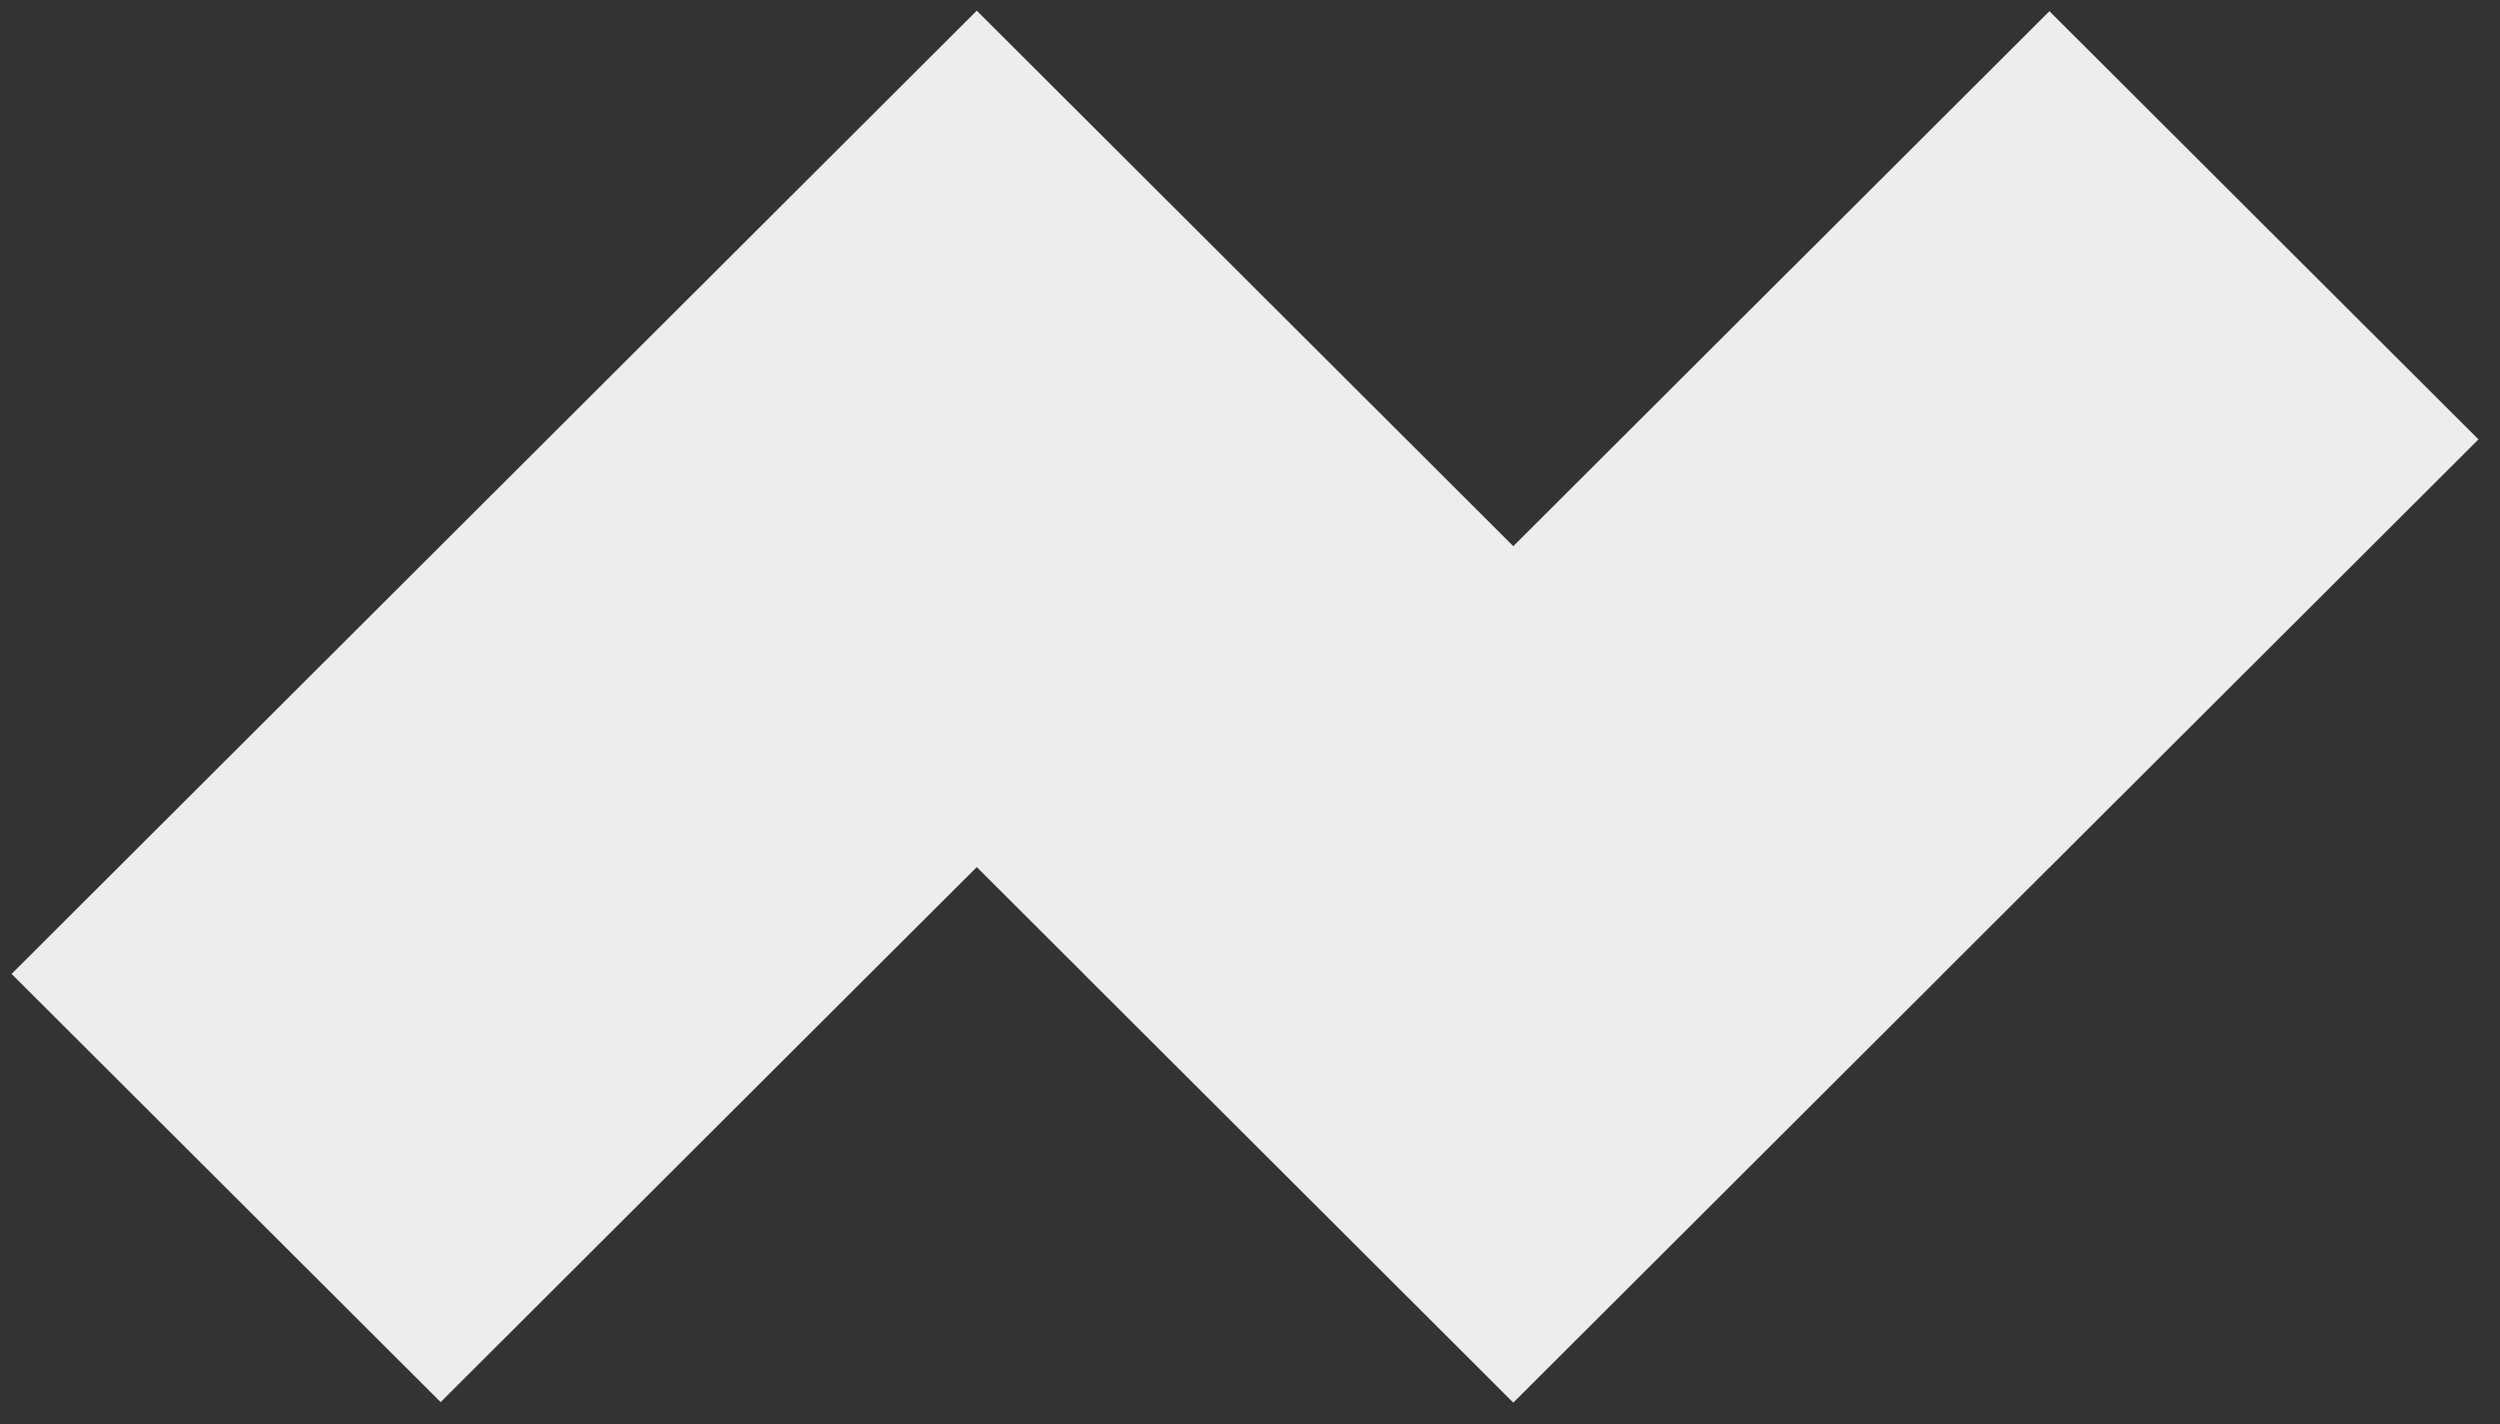 <?xml version="1.0" encoding="UTF-8"?> <svg xmlns="http://www.w3.org/2000/svg" xmlns:xlink="http://www.w3.org/1999/xlink" width="467" height="266" xml:space="preserve" overflow="hidden"><rect width="100%" height="100%" fill="#333333" stroke="none"/><defs><clipPath id="clip0"><rect x="371" y="1764" width="467" height="266"></rect></clipPath><clipPath id="clip1"><rect x="371" y="1765" width="464" height="262"></rect></clipPath><clipPath id="clip2"><rect x="371" y="1765" width="464" height="262"></rect></clipPath><clipPath id="clip3"><rect x="371" y="1765" width="464" height="262"></rect></clipPath></defs><g clip-path="url(#clip0)" transform="translate(-371 -1764)"><g clip-path="url(#clip1)"><g clip-path="url(#clip2)"><g clip-path="url(#clip3)"><path d="M79.988 259.913 159.974 179.927 179.942 159.975 199.974 180.01 199.967 180.017 279.953 260.003 279.96 259.995 279.969 260.003 359.956 180.017 359.946 180.01 379.898 160.057 379.906 160.064 459.896 80.078 379.906 0.092 331.519 48.478 331.514 48.469 279.96 100.024 259.928 79.988 179.942 0.002 179.934 0.01 179.924 0.002 79.988 99.941 0.002 179.927Z" fill="#EDEDED" fill-rule="nonzero" fill-opacity="1" transform="matrix(1.002 0 0 1 373.164 1766)"></path></g></g></g></g></svg> 